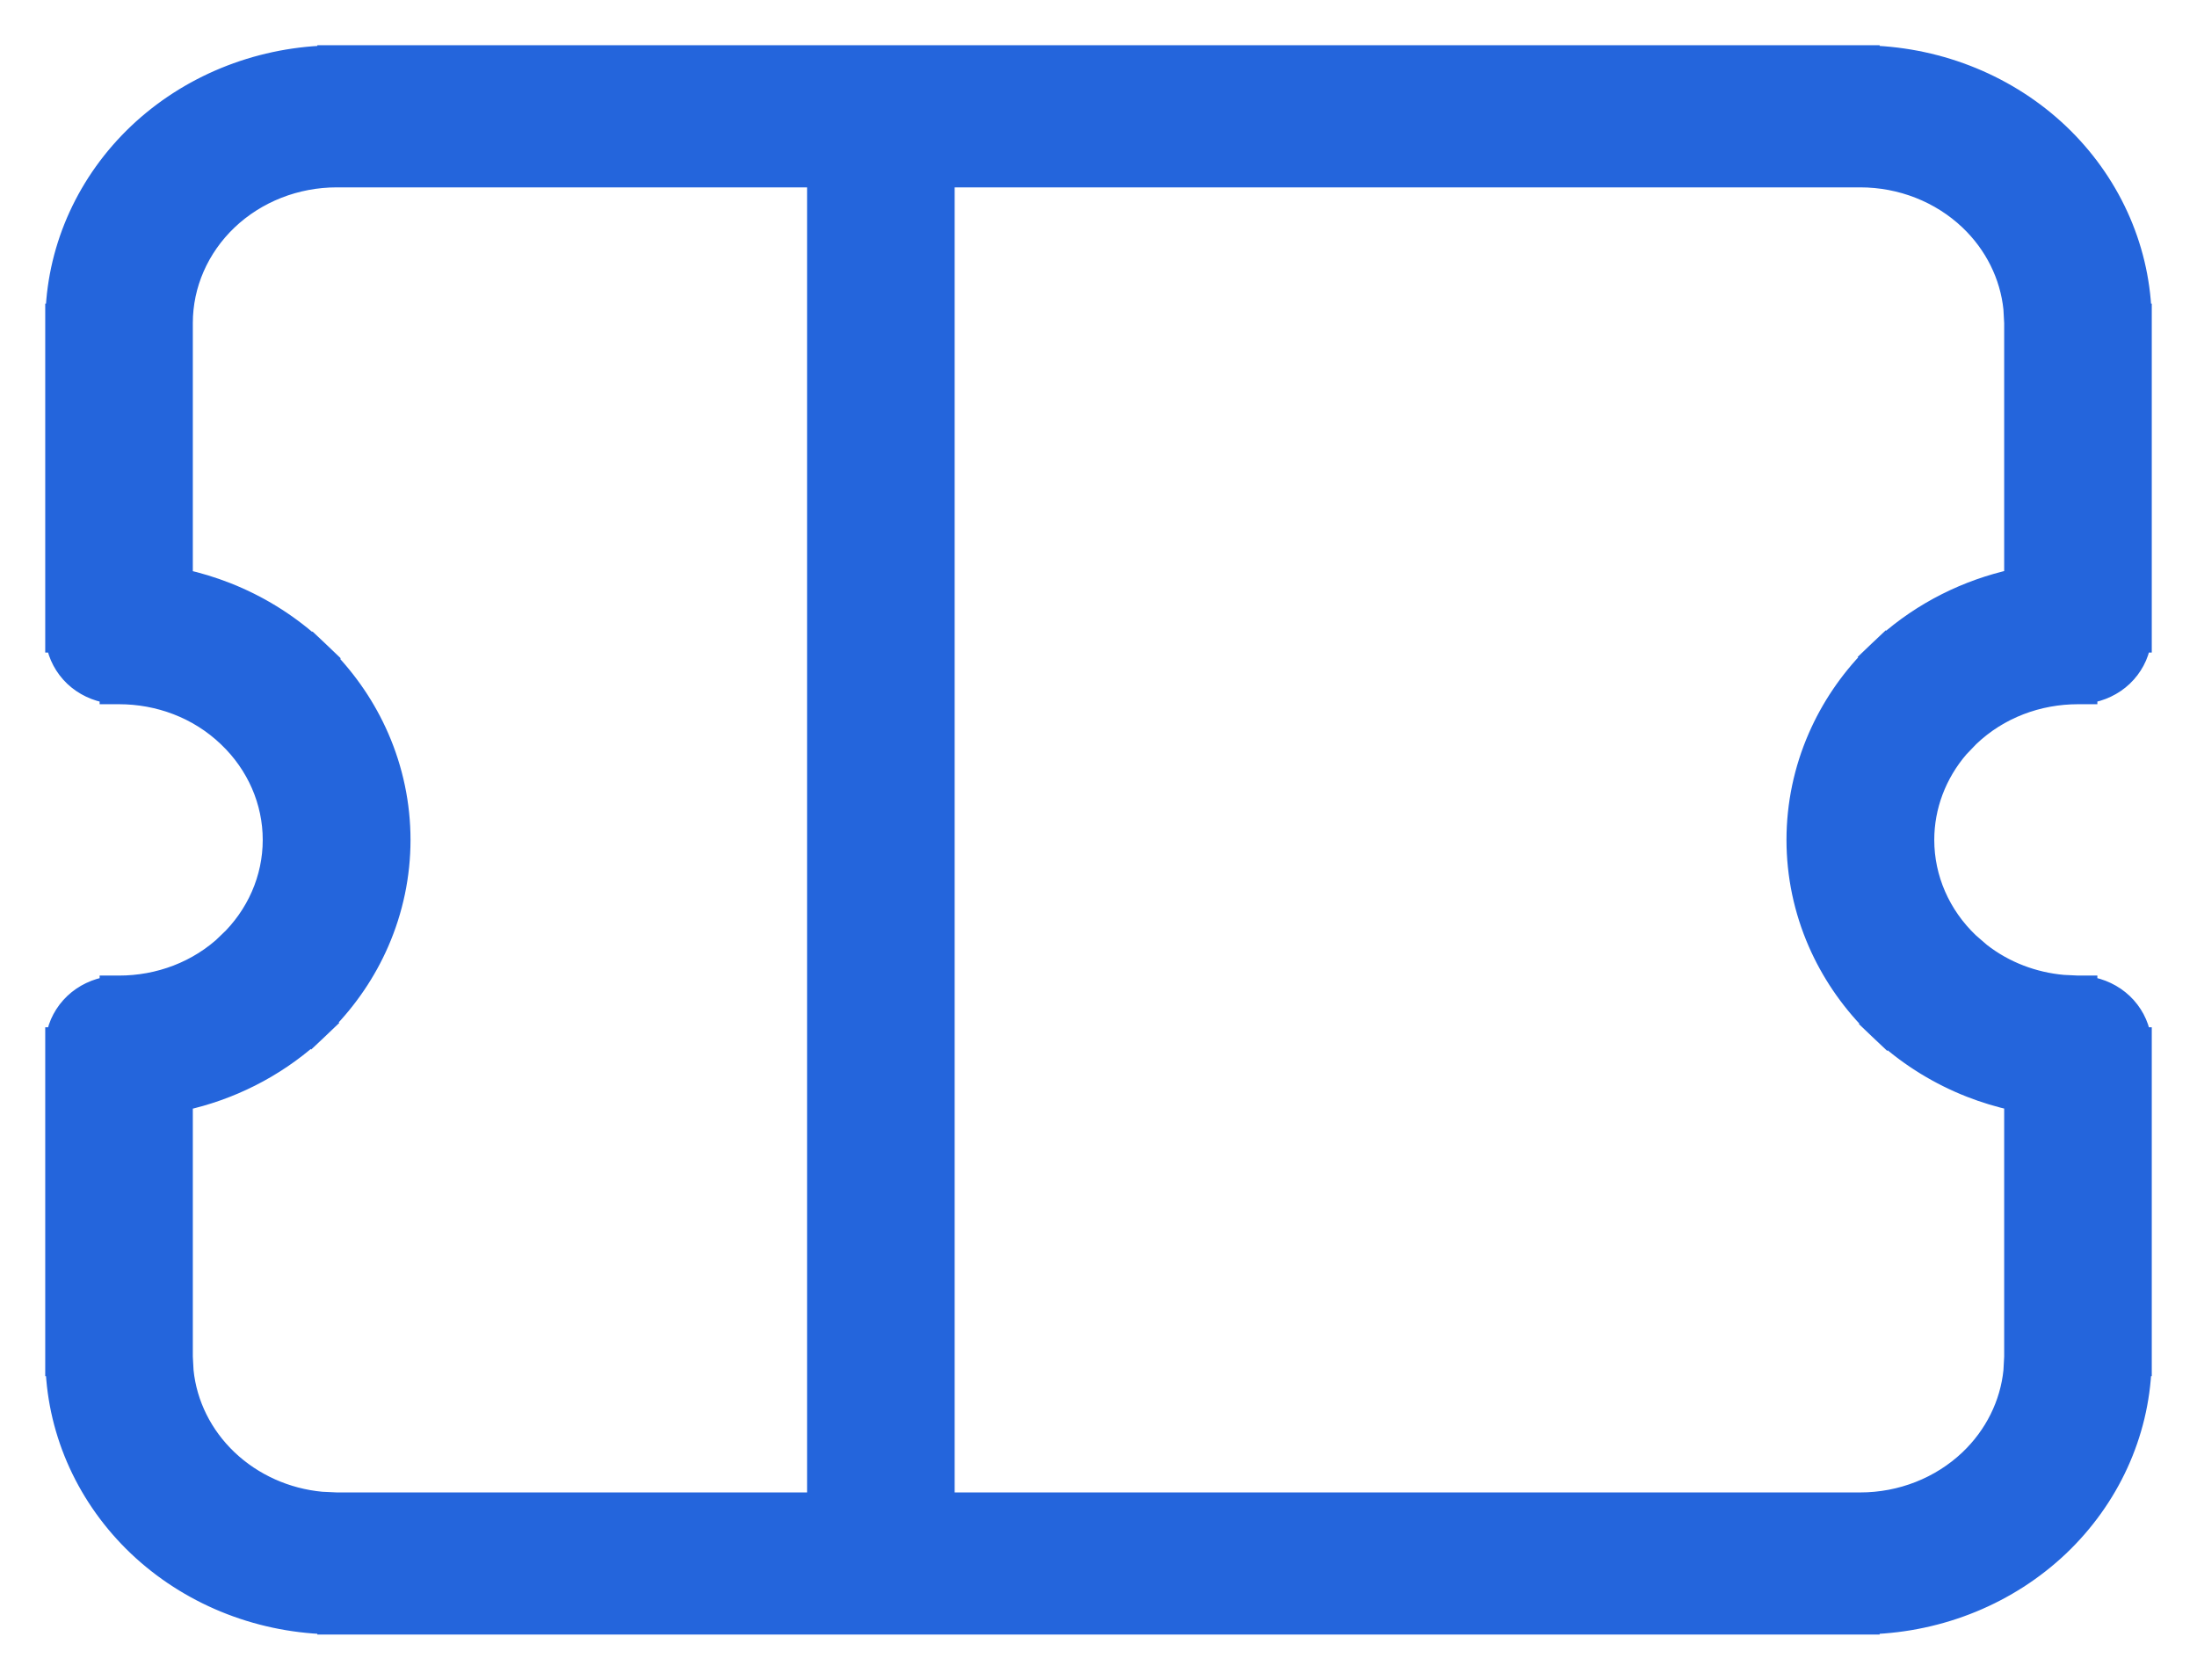 <svg width="34" height="26" viewBox="0 0 34 26" fill="none" xmlns="http://www.w3.org/2000/svg">
<path d="M28.939 0.85V0.854C30.039 0.89 31.087 1.319 31.87 2.062C32.651 2.805 33.107 3.801 33.147 4.85H33.15V9.95H33.137C33.104 10.148 33.006 10.332 32.856 10.475C32.706 10.617 32.513 10.707 32.308 10.737V10.75H32.158C31.546 10.75 30.938 10.97 30.477 11.412L30.476 11.413L30.318 11.578C29.974 11.979 29.784 12.481 29.784 13C29.784 13.594 30.032 14.164 30.476 14.587L30.477 14.588L30.656 14.743C31.028 15.033 31.472 15.198 31.929 15.239L32.158 15.25H32.308V15.262C32.513 15.292 32.706 15.383 32.856 15.525C33.006 15.668 33.104 15.852 33.137 16.05H33.15V21.15H33.147C33.107 22.199 32.651 23.195 31.87 23.938C31.087 24.681 30.039 25.11 28.939 25.145V25.15H5.061V25.145C3.961 25.11 2.913 24.681 2.13 23.938C1.349 23.195 0.893 22.199 0.854 21.15H0.85V16.05H0.863C0.896 15.852 0.994 15.668 1.144 15.525C1.294 15.383 1.487 15.292 1.692 15.262V15.25H1.842C2.454 15.25 3.062 15.03 3.523 14.588L3.524 14.587H3.523C3.968 14.164 4.216 13.594 4.216 13C4.216 12.406 3.968 11.836 3.524 11.413L3.523 11.412C3.062 10.97 2.454 10.75 1.842 10.75H1.692V10.737C1.487 10.707 1.294 10.617 1.144 10.475C0.994 10.332 0.896 10.148 0.863 9.95H0.85V4.85H0.854C0.893 3.801 1.349 2.805 2.13 2.062C2.913 1.319 3.961 0.89 5.061 0.854V0.85H28.939ZM5.211 2.75C4.578 2.75 3.972 2.989 3.527 3.412C3.083 3.835 2.834 4.406 2.834 5V8.959C3.064 9.01 3.29 9.079 3.509 9.165C3.992 9.355 4.434 9.627 4.816 9.966L4.819 9.964L4.923 10.062L5.037 10.171L5.034 10.173C5.387 10.534 5.671 10.952 5.87 11.409C6.09 11.913 6.203 12.454 6.203 13C6.203 13.546 6.09 14.087 5.87 14.591C5.671 15.048 5.387 15.465 5.034 15.826L5.037 15.829L4.923 15.938L4.819 16.036L4.816 16.033C4.24 16.545 3.554 16.882 2.834 17.041V21L2.846 21.222C2.899 21.735 3.138 22.218 3.527 22.588C3.917 22.958 4.429 23.188 4.975 23.239L5.211 23.25H12.64V2.75H5.211ZM14.624 23.25H28.789C29.422 23.25 30.027 23.011 30.473 22.588C30.862 22.218 31.101 21.735 31.154 21.222L31.166 21V17.04C30.936 16.989 30.71 16.921 30.491 16.835C30.008 16.645 29.565 16.373 29.183 16.033L29.181 16.036L29.077 15.938L28.963 15.829L28.965 15.826C28.612 15.465 28.329 15.047 28.13 14.591C27.91 14.087 27.797 13.546 27.797 13C27.797 12.454 27.91 11.913 28.13 11.409C28.329 10.952 28.612 10.534 28.965 10.173L28.963 10.171L29.077 10.062L29.181 9.964L29.183 9.966C29.759 9.454 30.446 9.117 31.166 8.958V5L31.154 4.778C31.101 4.265 30.862 3.782 30.473 3.412C30.027 2.989 29.422 2.75 28.789 2.75H14.624V23.25Z" fill="#2465DC" stroke="#2465DC" stroke-width="0.3"/>
</svg>
